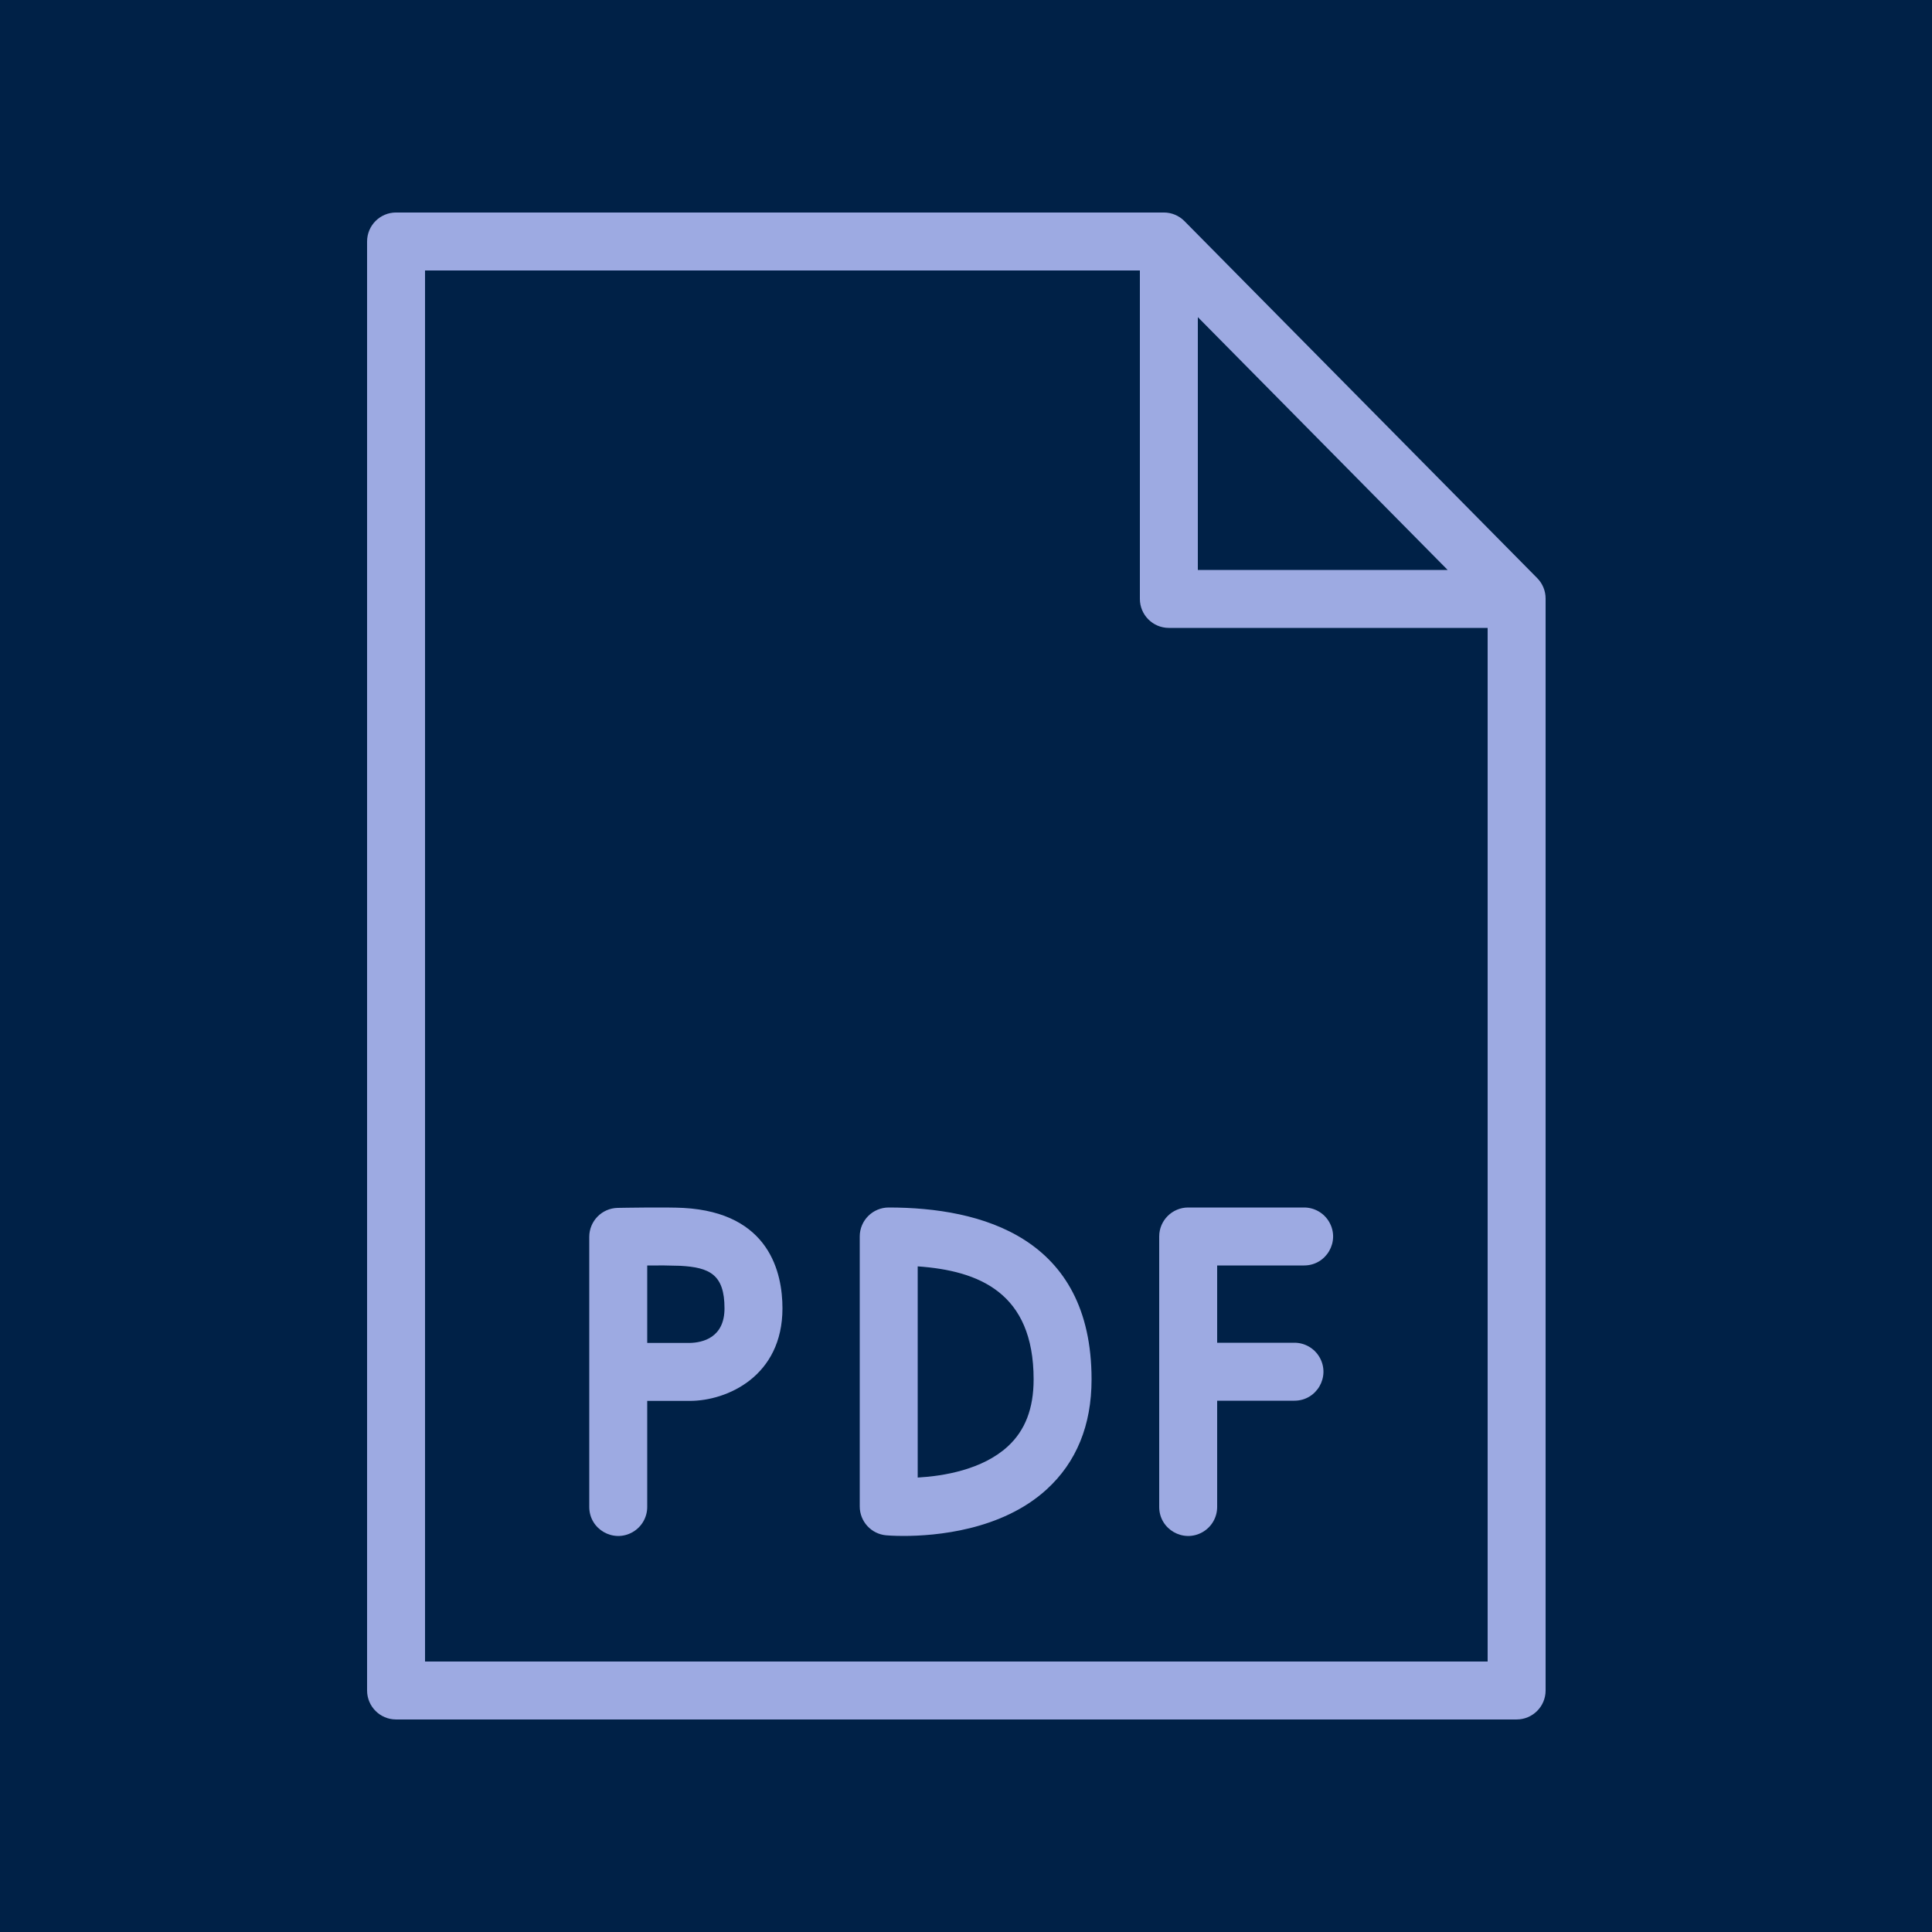 <?xml version="1.0" encoding="UTF-8"?> <svg xmlns="http://www.w3.org/2000/svg" viewBox="1950 2450 100 100" width="100" height="100"><path fill="#002147" stroke="none" fill-opacity="1" stroke-width="1" stroke-opacity="1" color="rgb(51, 51, 51)" fill-rule="evenodd" x="0" y="0" width="100" height="100" id="tSvgaad22ee5e4" title="Rectangle 1" d="M 1950 2450 C 1983.333 2450 2016.667 2450 2050 2450 C 2050 2483.333 2050 2516.667 2050 2550 C 2016.667 2550 1983.333 2550 1950 2550C 1950 2516.667 1950 2483.333 1950 2450Z"></path><path fill="#9daae2" stroke="none" fill-opacity="1" stroke-width="1" stroke-opacity="1" color="rgb(51, 51, 51)" fill-rule="evenodd" id="tSvg30f3e27948" title="Path 1" d="M 1985.377 2512.522 C 1984.523 2512.475 1982.231 2512.515 1981.973 2512.52 C 1981.155 2512.535 1980.5 2513.202 1980.5 2514.02 C 1980.5 2518.68 1980.5 2523.34 1980.5 2528 C 1980.5 2529.155 1981.75 2529.876 1982.75 2529.299 C 1983.214 2529.031 1983.5 2528.536 1983.5 2528 C 1983.5 2526.17 1983.5 2524.34 1983.5 2522.51 C 1984.235 2522.51 1984.971 2522.51 1985.706 2522.51 C 1987.633 2522.51 1990.5 2521.235 1990.5 2517.72C 1990.5 2515.885 1989.834 2512.77 1985.377 2512.522Z M 1985.706 2519.51 C 1984.971 2519.51 1984.235 2519.51 1983.5 2519.51 C 1983.5 2518.174 1983.5 2516.838 1983.5 2515.502 C 1984.07 2515.493 1984.641 2515.498 1985.211 2515.518 C 1986.73 2515.602 1987.5 2515.966 1987.5 2517.721C 1987.5 2519.242 1986.366 2519.495 1985.706 2519.51Z M 2017.5 2512.5 C 2015.5 2512.5 2013.5 2512.5 2011.5 2512.5 C 2010.672 2512.5 2010 2513.172 2010 2514 C 2010 2518.667 2010 2523.333 2010 2528 C 2010 2529.155 2011.25 2529.876 2012.25 2529.299 C 2012.714 2529.031 2013 2528.536 2013 2528 C 2013 2526.167 2013 2524.333 2013 2522.5 C 2014.333 2522.5 2015.667 2522.5 2017 2522.5 C 2018.155 2522.5 2018.876 2521.25 2018.299 2520.25 C 2018.031 2519.786 2017.536 2519.5 2017 2519.5 C 2015.667 2519.5 2014.333 2519.5 2013 2519.5 C 2013 2518.167 2013 2516.833 2013 2515.5 C 2014.5 2515.5 2016 2515.5 2017.5 2515.5 C 2018.655 2515.5 2019.376 2514.25 2018.799 2513.25C 2018.531 2512.786 2018.036 2512.5 2017.5 2512.5Z M 1996 2512.5 C 1995.172 2512.5 1994.5 2513.172 1994.5 2514 C 1994.5 2518.658 1994.5 2523.315 1994.5 2527.973 C 1994.5 2528.748 1995.091 2529.396 1995.863 2529.467 C 1995.915 2529.472 1996.251 2529.5 1996.773 2529.5 C 1998.4 2529.5 2001.839 2529.224 2004.174 2527.092 C 2005.717 2525.684 2006.499 2523.768 2006.499 2521.398C 2006.5 2514.043 2000.79 2512.5 1996 2512.5Z M 2002.16 2524.869 C 2000.847 2526.073 1998.833 2526.402 1997.5 2526.478 C 1997.5 2522.834 1997.5 2519.191 1997.5 2515.547 C 2000.665 2515.771 2003.5 2516.902 2003.5 2521.397C 2003.5 2522.906 2003.062 2524.042 2002.16 2524.869Z"></path><path fill="#9daae2" stroke="none" fill-opacity="1" stroke-width="1" stroke-opacity="1" color="rgb(51, 51, 51)" fill-rule="evenodd" id="tSvg163075861eb" title="Path 2" d="M 2029.567 2479.924 C 2023.48 2473.764 2017.394 2467.605 2011.307 2461.445 C 2011.025 2461.16 2010.641 2460.999 2010.24 2460.999 C 1996.993 2460.999 1983.747 2460.999 1970.5 2460.999 C 1969.672 2460.999 1969 2461.671 1969 2462.499 C 1969 2487.499 1969 2512.499 1969 2537.499 C 1969 2538.327 1969.672 2538.999 1970.5 2538.999 C 1989.833 2538.999 2009.167 2538.999 2028.5 2538.999 C 2029.328 2538.999 2030 2538.327 2030 2537.499 C 2030 2518.659 2030 2499.818 2030 2480.978C 2030 2480.584 2029.845 2480.205 2029.567 2479.924Z M 2012 2466.415 C 2016.31 2470.777 2020.62 2475.138 2024.93 2479.5 C 2020.62 2479.5 2016.31 2479.5 2012 2479.5C 2012 2475.138 2012 2470.777 2012 2466.415Z M 1972 2536 C 1972 2512 1972 2488 1972 2464 C 1984.333 2464 1996.667 2464 2009 2464 C 2009 2469.667 2009 2475.333 2009 2481 C 2009 2481.828 2009.672 2482.5 2010.5 2482.5 C 2016 2482.5 2021.5 2482.5 2027 2482.5 C 2027 2500.333 2027 2518.167 2027 2536C 2008.667 2536 1990.333 2536 1972 2536Z"></path><defs> </defs></svg> 